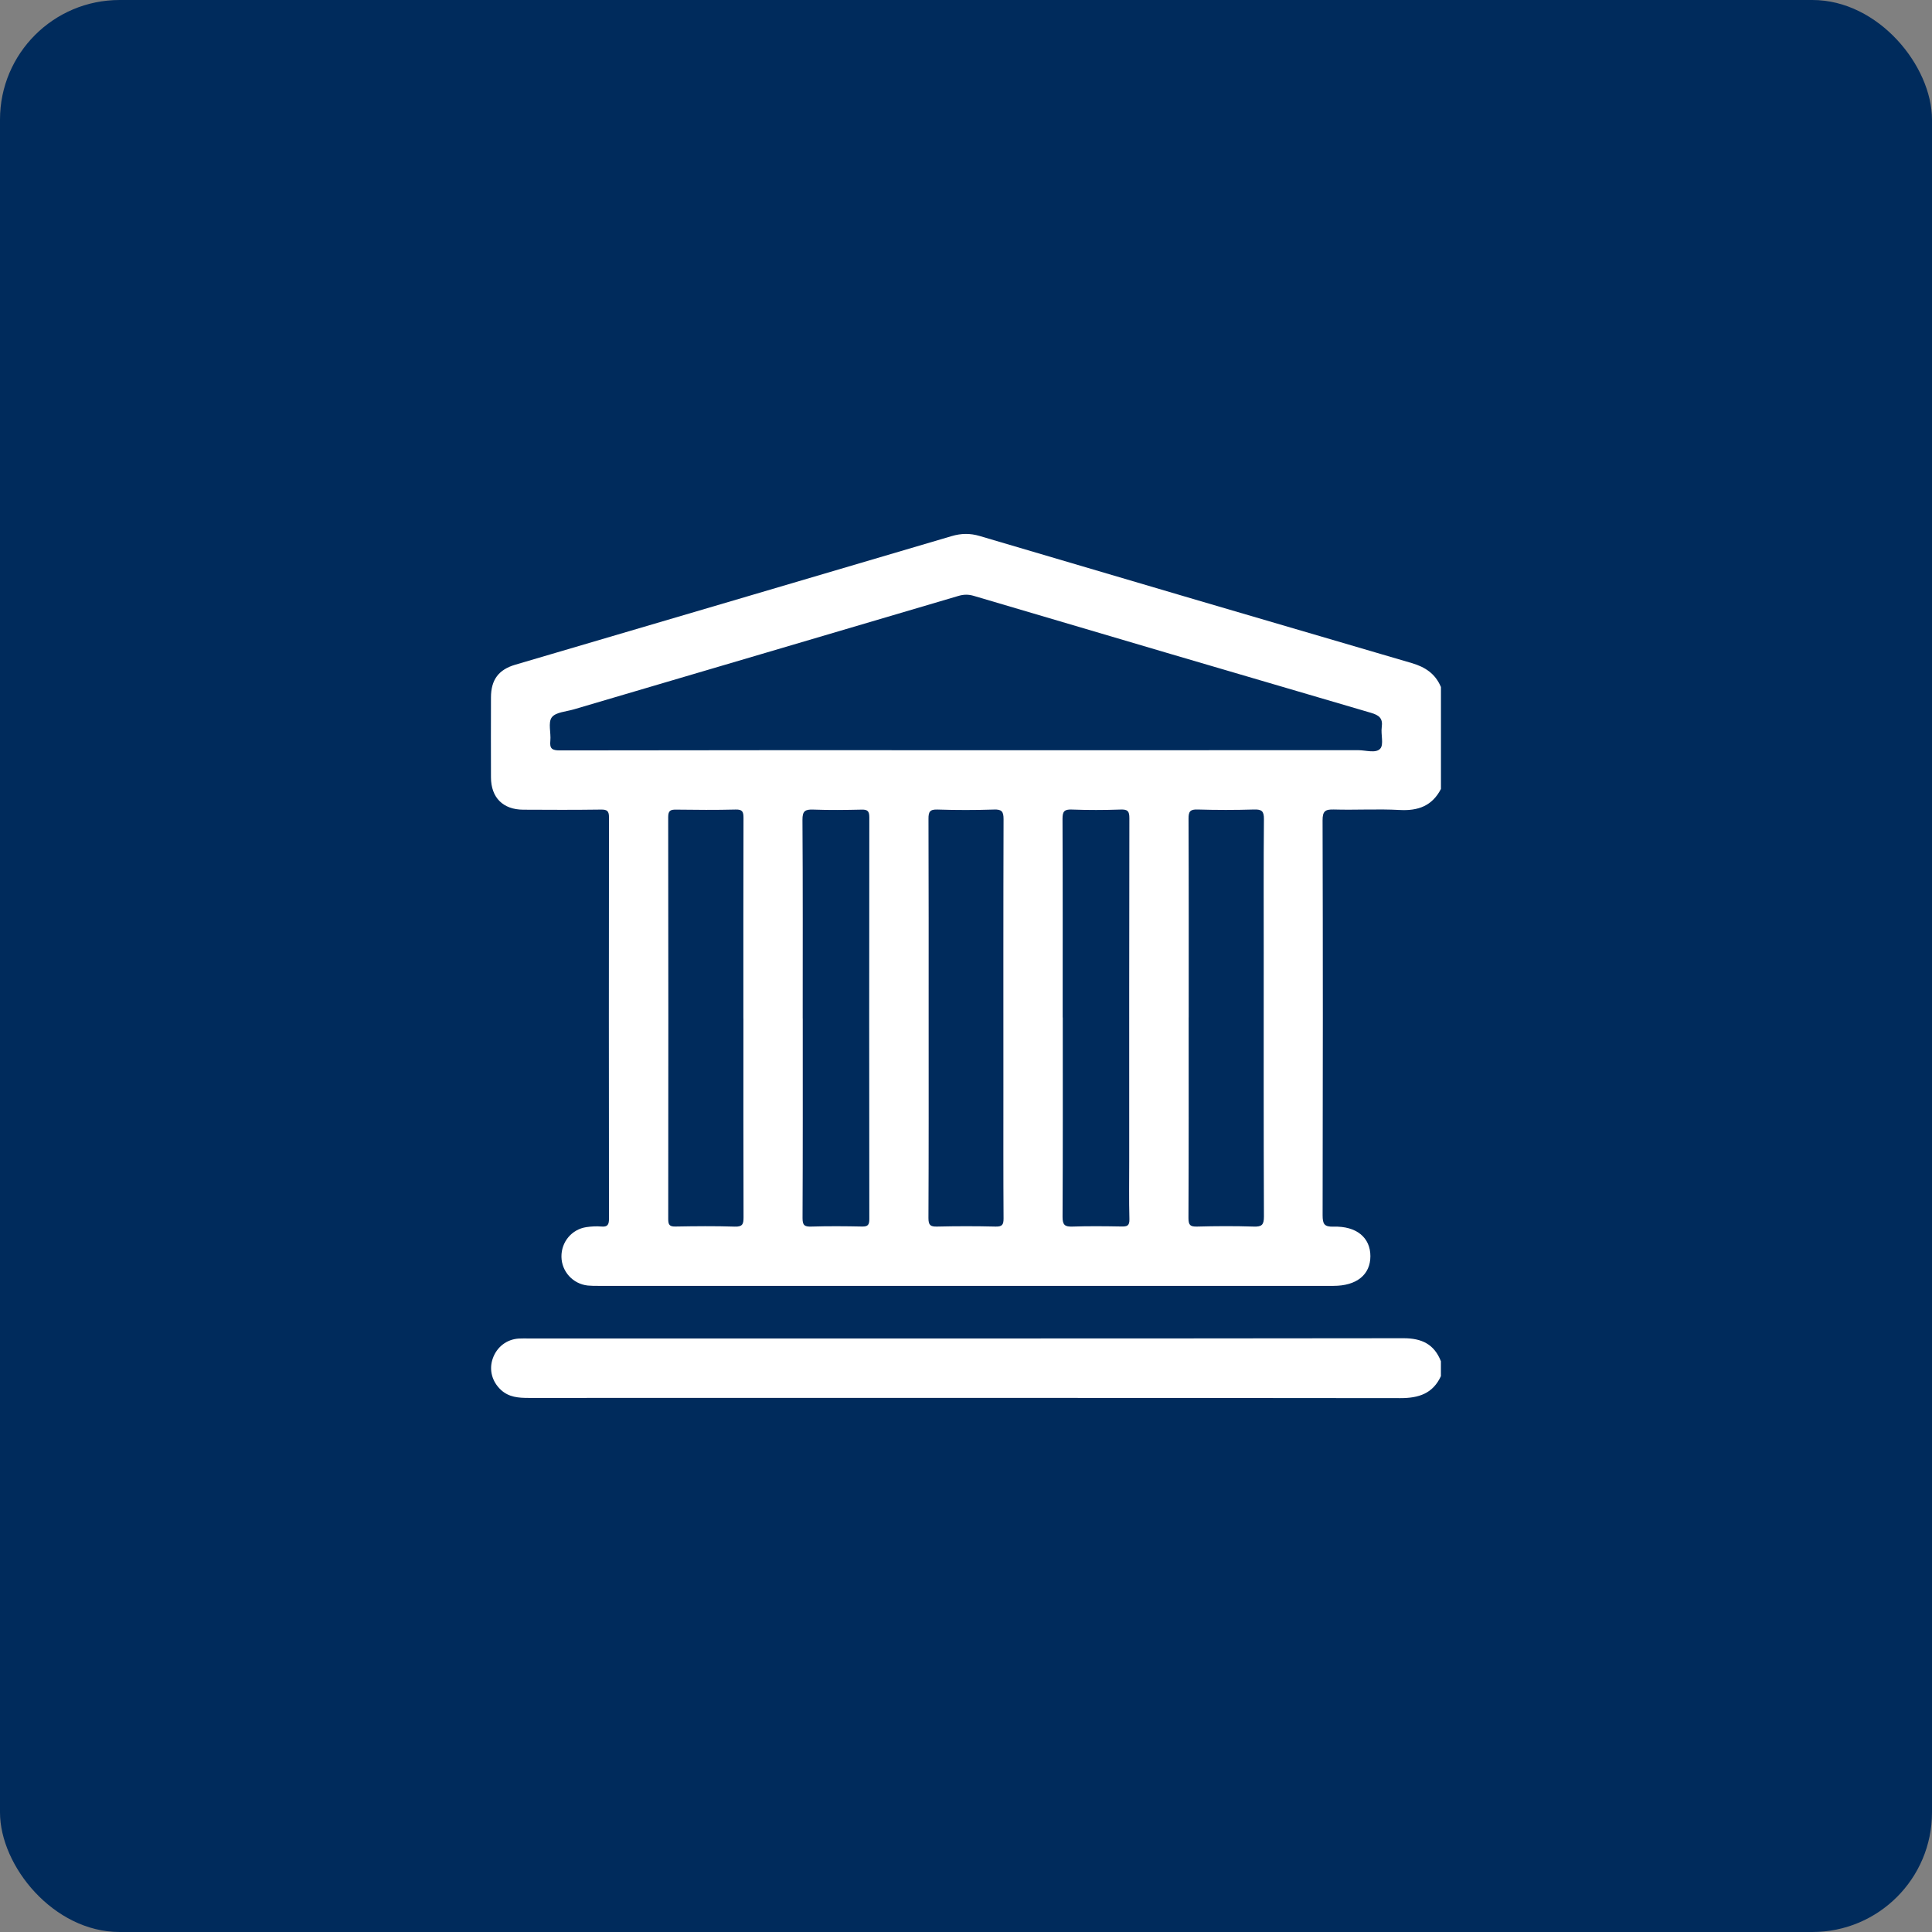 <svg xmlns="http://www.w3.org/2000/svg" id="Capa_1" viewBox="0 0 480 480"><rect x="0" y="0" width="480" height="480" fill="#808080" stroke="none"/><defs><style>      .cls-1 {        fill: #fff;      }      .cls-2 {        fill: #002b5c;      }    </style></defs><rect class="cls-2" width="480" height="480" rx="29.71" ry="29.71"></rect><g><path class="cls-1" d="M358,170.62v25.39c-2.17,4.2-5.64,5.48-10.24,5.23-5.44-.3-10.91.04-16.36-.12-2.15-.06-2.82.4-2.81,2.71.09,32.7.08,65.39.01,98.09,0,2.13.36,2.91,2.7,2.84,5.72-.18,9.17,2.72,9.17,7.33,0,4.61-3.42,7.38-9.16,7.38-60.92,0-121.83,0-182.75,0-.84,0-1.69,0-2.53-.08-3.69-.4-6.48-3.46-6.54-7.13-.06-3.7,2.57-6.87,6.24-7.39,1.21-.17,2.46-.25,3.67-.14,1.6.15,1.9-.52,1.9-1.97-.04-33.24-.04-66.47,0-99.71,0-1.52-.43-1.93-1.95-1.91-6.45.09-12.9.07-19.36.03-5.04-.03-8-3.02-8.01-8.04-.02-6.62-.02-13.23,0-19.85.01-4.39,1.89-6.91,6.03-8.13,36.14-10.64,72.29-21.27,108.42-31.95,2.37-.7,4.58-.74,6.97-.03,35.76,10.57,71.54,21.11,107.33,31.57,3.36.98,5.87,2.65,7.24,5.9ZM239.98,186.4c32.49,0,64.97,0,97.46-.02,1.89,0,4.39.85,5.48-.38.93-1.05.11-3.52.37-5.33.32-2.23-.67-2.98-2.67-3.57-32.92-9.63-65.81-19.34-98.7-29.06-1.31-.39-2.48-.37-3.78.01-31.86,9.42-63.74,18.8-95.6,28.2-1.9.56-4.51.69-5.46,1.99-.96,1.31-.15,3.85-.35,5.83-.2,1.93.43,2.37,2.35,2.37,33.64-.07,67.27-.05,100.91-.05ZM184.69,253.06c0-16.61-.02-33.23.03-49.84,0-1.52-.24-2.14-1.95-2.09-4.91.13-9.83.08-14.74.02-1.38-.02-2.02.18-2.02,1.84.05,33.3.05,66.61.01,99.91,0,1.39.33,1.86,1.79,1.83,4.91-.09,9.83-.14,14.74.02,1.92.06,2.19-.62,2.18-2.31-.06-16.46-.03-32.92-.03-49.38ZM230.72,253.03c0,16.53.03,33.06-.05,49.59,0,1.77.48,2.16,2.16,2.12,4.83-.12,9.67-.12,14.51,0,1.66.04,2-.47,1.99-2.05-.07-10.84-.04-21.68-.04-32.52,0-22.22-.03-44.44.04-66.66,0-1.92-.47-2.45-2.39-2.38-4.68.15-9.37.15-14.04,0-1.9-.06-2.23.58-2.22,2.32.06,16.53.04,33.06.04,49.59ZM295.32,252.78c0,16.61.03,33.23-.05,49.84,0,1.76.44,2.16,2.15,2.12,4.68-.13,9.37-.15,14.05,0,1.99.07,2.56-.4,2.55-2.49-.09-21.84-.05-43.69-.05-65.53,0-11.08-.05-22.15.05-33.23.02-1.96-.56-2.43-2.44-2.37-4.68.14-9.37.14-14.05,0-1.85-.06-2.25.5-2.24,2.28.07,16.46.04,32.92.04,49.38ZM199.44,253.04c0,16.53.03,33.06-.05,49.59,0,1.78.47,2.16,2.15,2.11,4.22-.13,8.44-.1,12.66-.01,1.45.03,1.78-.46,1.78-1.84-.04-33.29-.04-66.58,0-99.87,0-1.59-.53-1.91-1.97-1.87-3.99.09-7.99.14-11.97-.01-2-.07-2.69.34-2.67,2.56.11,16.45.06,32.91.06,49.36ZM264.04,252.78c0,16.53.04,33.06-.05,49.59,0,1.96.57,2.43,2.43,2.37,4.06-.14,8.14-.09,12.2-.02,1.36.02,2.02-.13,1.98-1.8-.13-4.84-.05-9.69-.05-14.53,0-28.37-.02-56.74.04-85.11,0-1.72-.39-2.21-2.14-2.15-4.06.14-8.14.15-12.2,0-1.85-.07-2.27.5-2.27,2.3.07,16.45.04,32.91.04,49.36Z"></path><path class="cls-1" d="M358,341.88c-2,4.35-5.52,5.49-10.09,5.48-72.19-.08-144.38-.06-216.57-.05-2.5,0-4.9-.16-6.88-1.99-2.21-2.05-3.01-4.98-2.05-7.76,1-2.91,3.49-4.83,6.51-5,.77-.04,1.54-.02,2.3-.02,72.5,0,145,.03,217.49-.06,4.53,0,7.61,1.48,9.28,5.72v3.69Z"></path></g></svg>